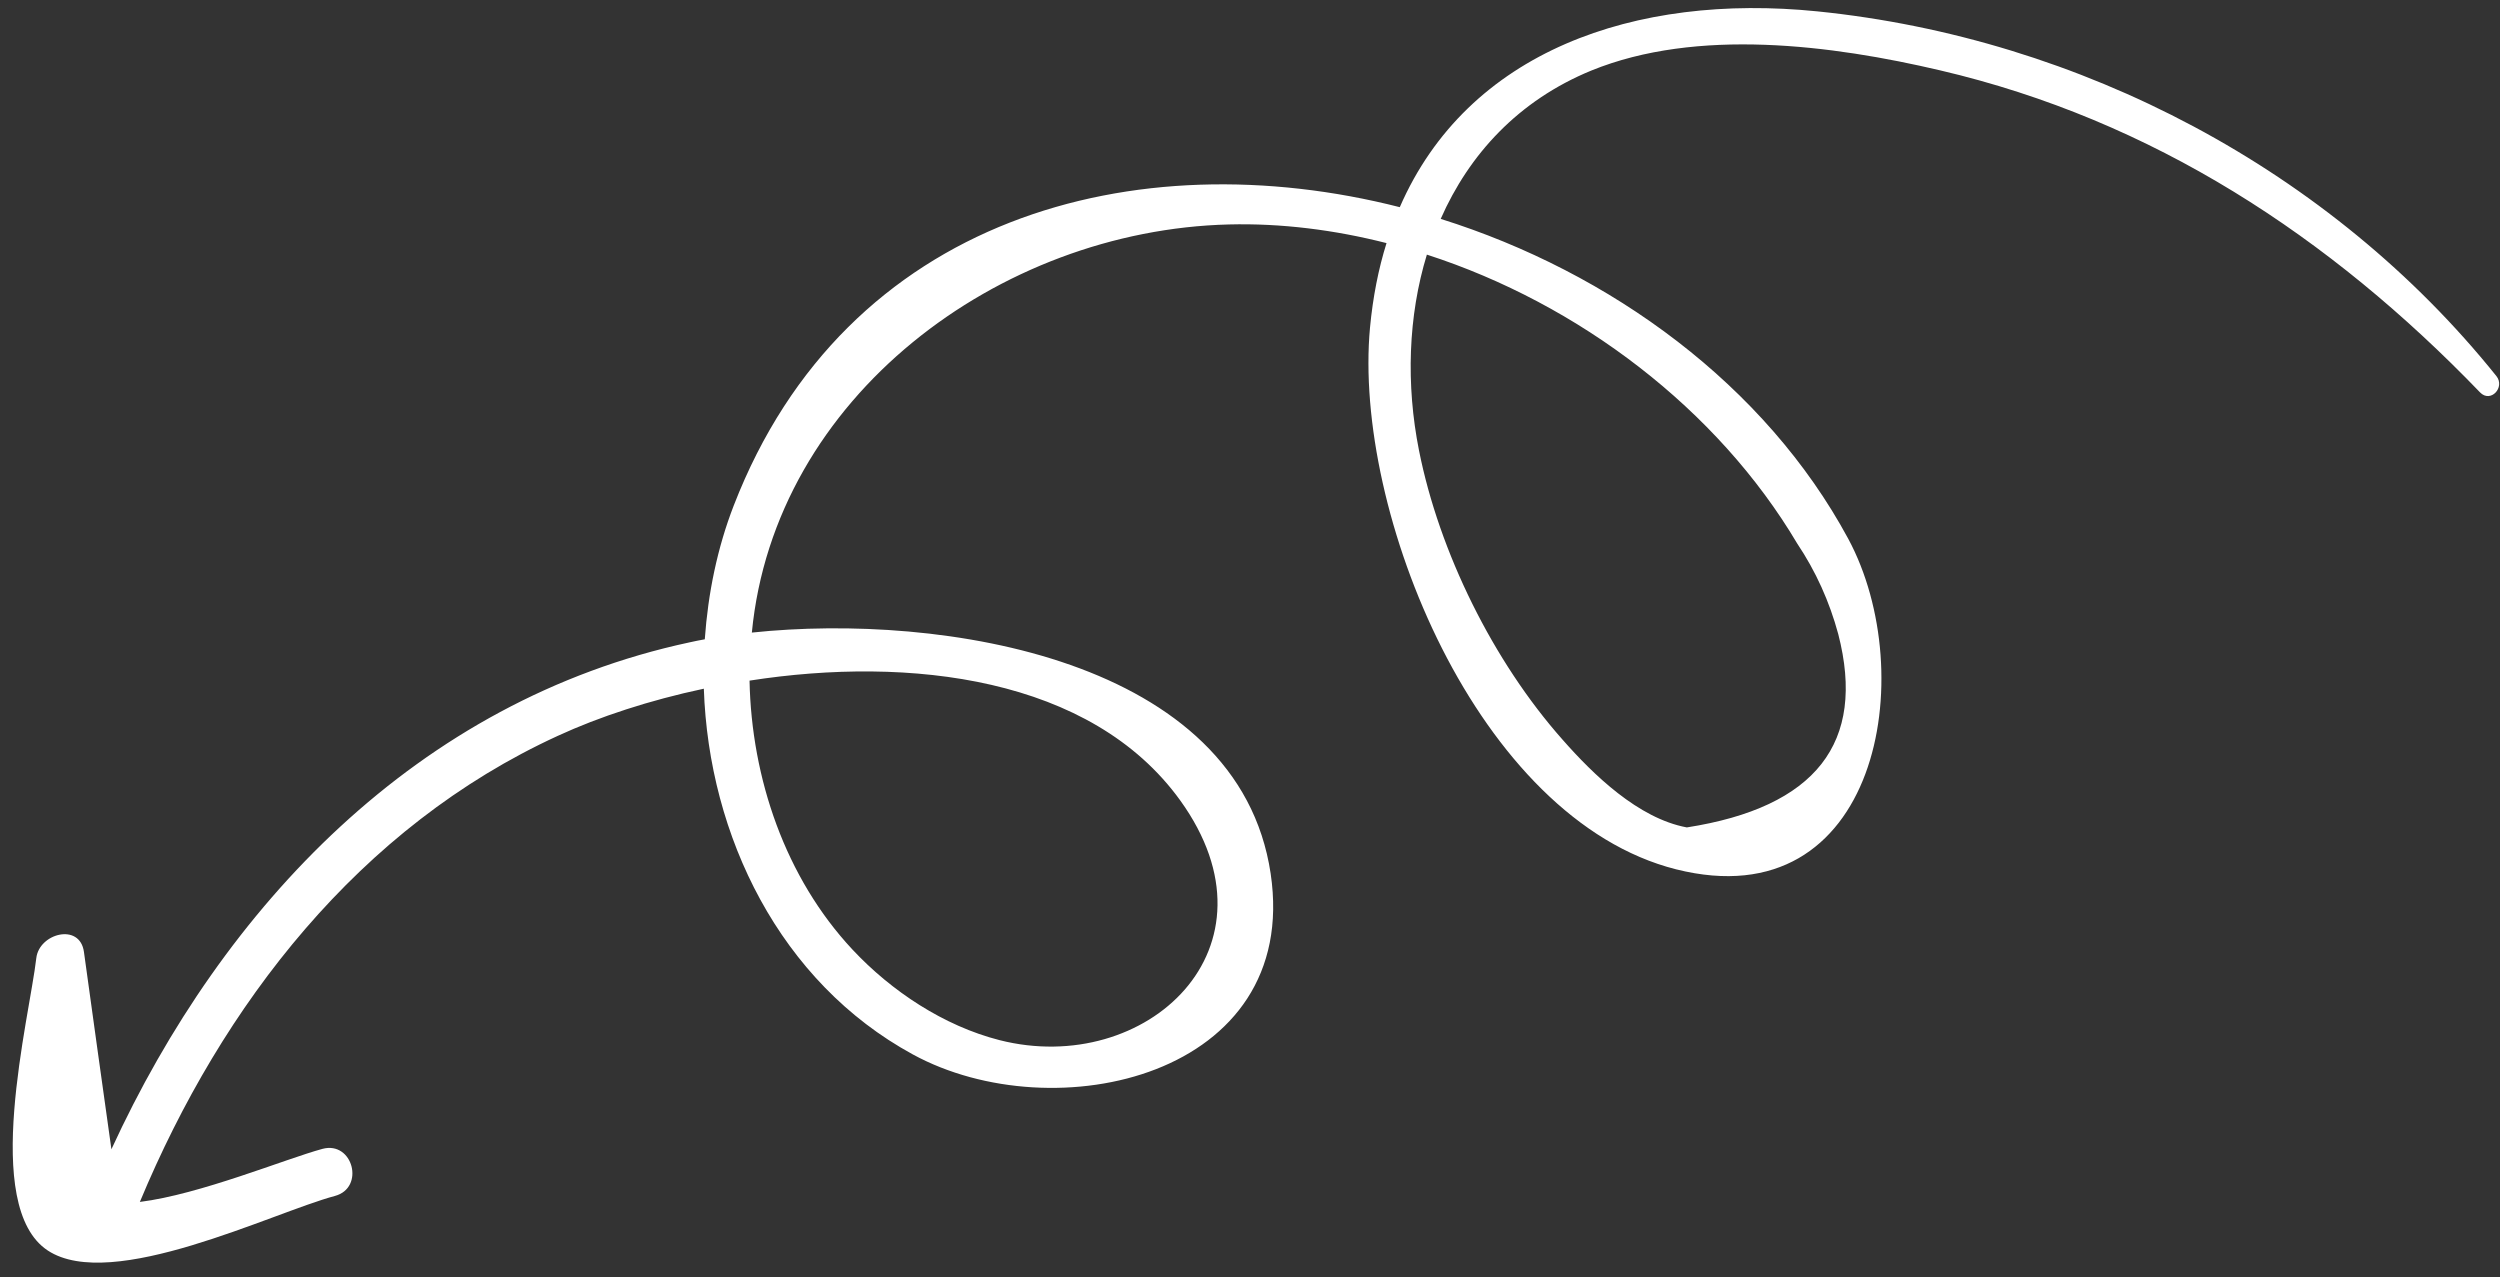 <svg width="92" height="47" viewBox="0 0 92 47" fill="none" xmlns="http://www.w3.org/2000/svg">
<rect x="0" y="0" width="92" height="47" fill="#333333" stroke="none"/>
<path d="M91.867 13.839C85.771 6.245 76.558 1.401 66.877 0.418C60.16 -0.261 54.008 1.889 51.512 7.624C41.796 5.149 31.133 7.949 27.004 18.598C26.395 20.168 26.056 21.837 25.936 23.526C25.745 23.562 25.554 23.597 25.37 23.64C15.372 25.789 8.223 33.334 4.1 42.293C3.761 39.875 3.422 37.456 3.089 35.031C2.941 33.949 1.442 34.345 1.336 35.257C1.081 37.478 -0.715 44.393 1.76 46.02C4.115 47.568 10.005 44.634 12.324 44.011C13.441 43.714 12.989 41.975 11.864 42.279C10.507 42.647 7.36 43.955 5.147 44.231C8.173 36.962 13.222 30.428 20.534 27.076C22.054 26.376 23.907 25.768 25.901 25.344C26.084 30.774 28.708 36.141 33.587 38.8C38.798 41.65 47.87 39.62 46.76 32.146C45.579 24.248 34.676 22.537 27.668 23.279C28.503 14.61 36.762 8.472 45.219 8.26C47.149 8.211 49.108 8.458 51.024 8.946C50.727 9.893 50.522 10.933 50.416 12.057C49.787 18.81 54.362 30.145 61.68 31.991C69.126 33.864 70.696 24.813 68.016 19.828C64.968 14.178 59.283 10.021 53.018 8.055C54.065 5.679 55.875 3.699 58.562 2.596C62.451 1.012 67.422 1.656 71.396 2.589C79.224 4.42 85.743 8.706 91.266 14.44C91.654 14.843 92.199 14.256 91.867 13.839ZM43.43 29.452C47.354 34.89 42.171 39.648 36.783 38.277C34.732 37.754 32.802 36.474 31.373 34.946C28.899 32.302 27.654 28.639 27.583 25.047C33.481 24.128 40.156 24.919 43.43 29.452ZM66.135 19.998C66.821 21.023 67.323 22.134 67.648 23.336C68.68 27.338 66.821 29.707 62.076 30.449C60.287 30.117 58.633 28.505 57.501 27.218C54.949 24.34 52.962 20.316 52.219 16.576C51.738 14.157 51.816 11.633 52.509 9.37C58.109 11.18 63.208 15.062 66.135 19.998Z" fill="white"/>
</svg>

